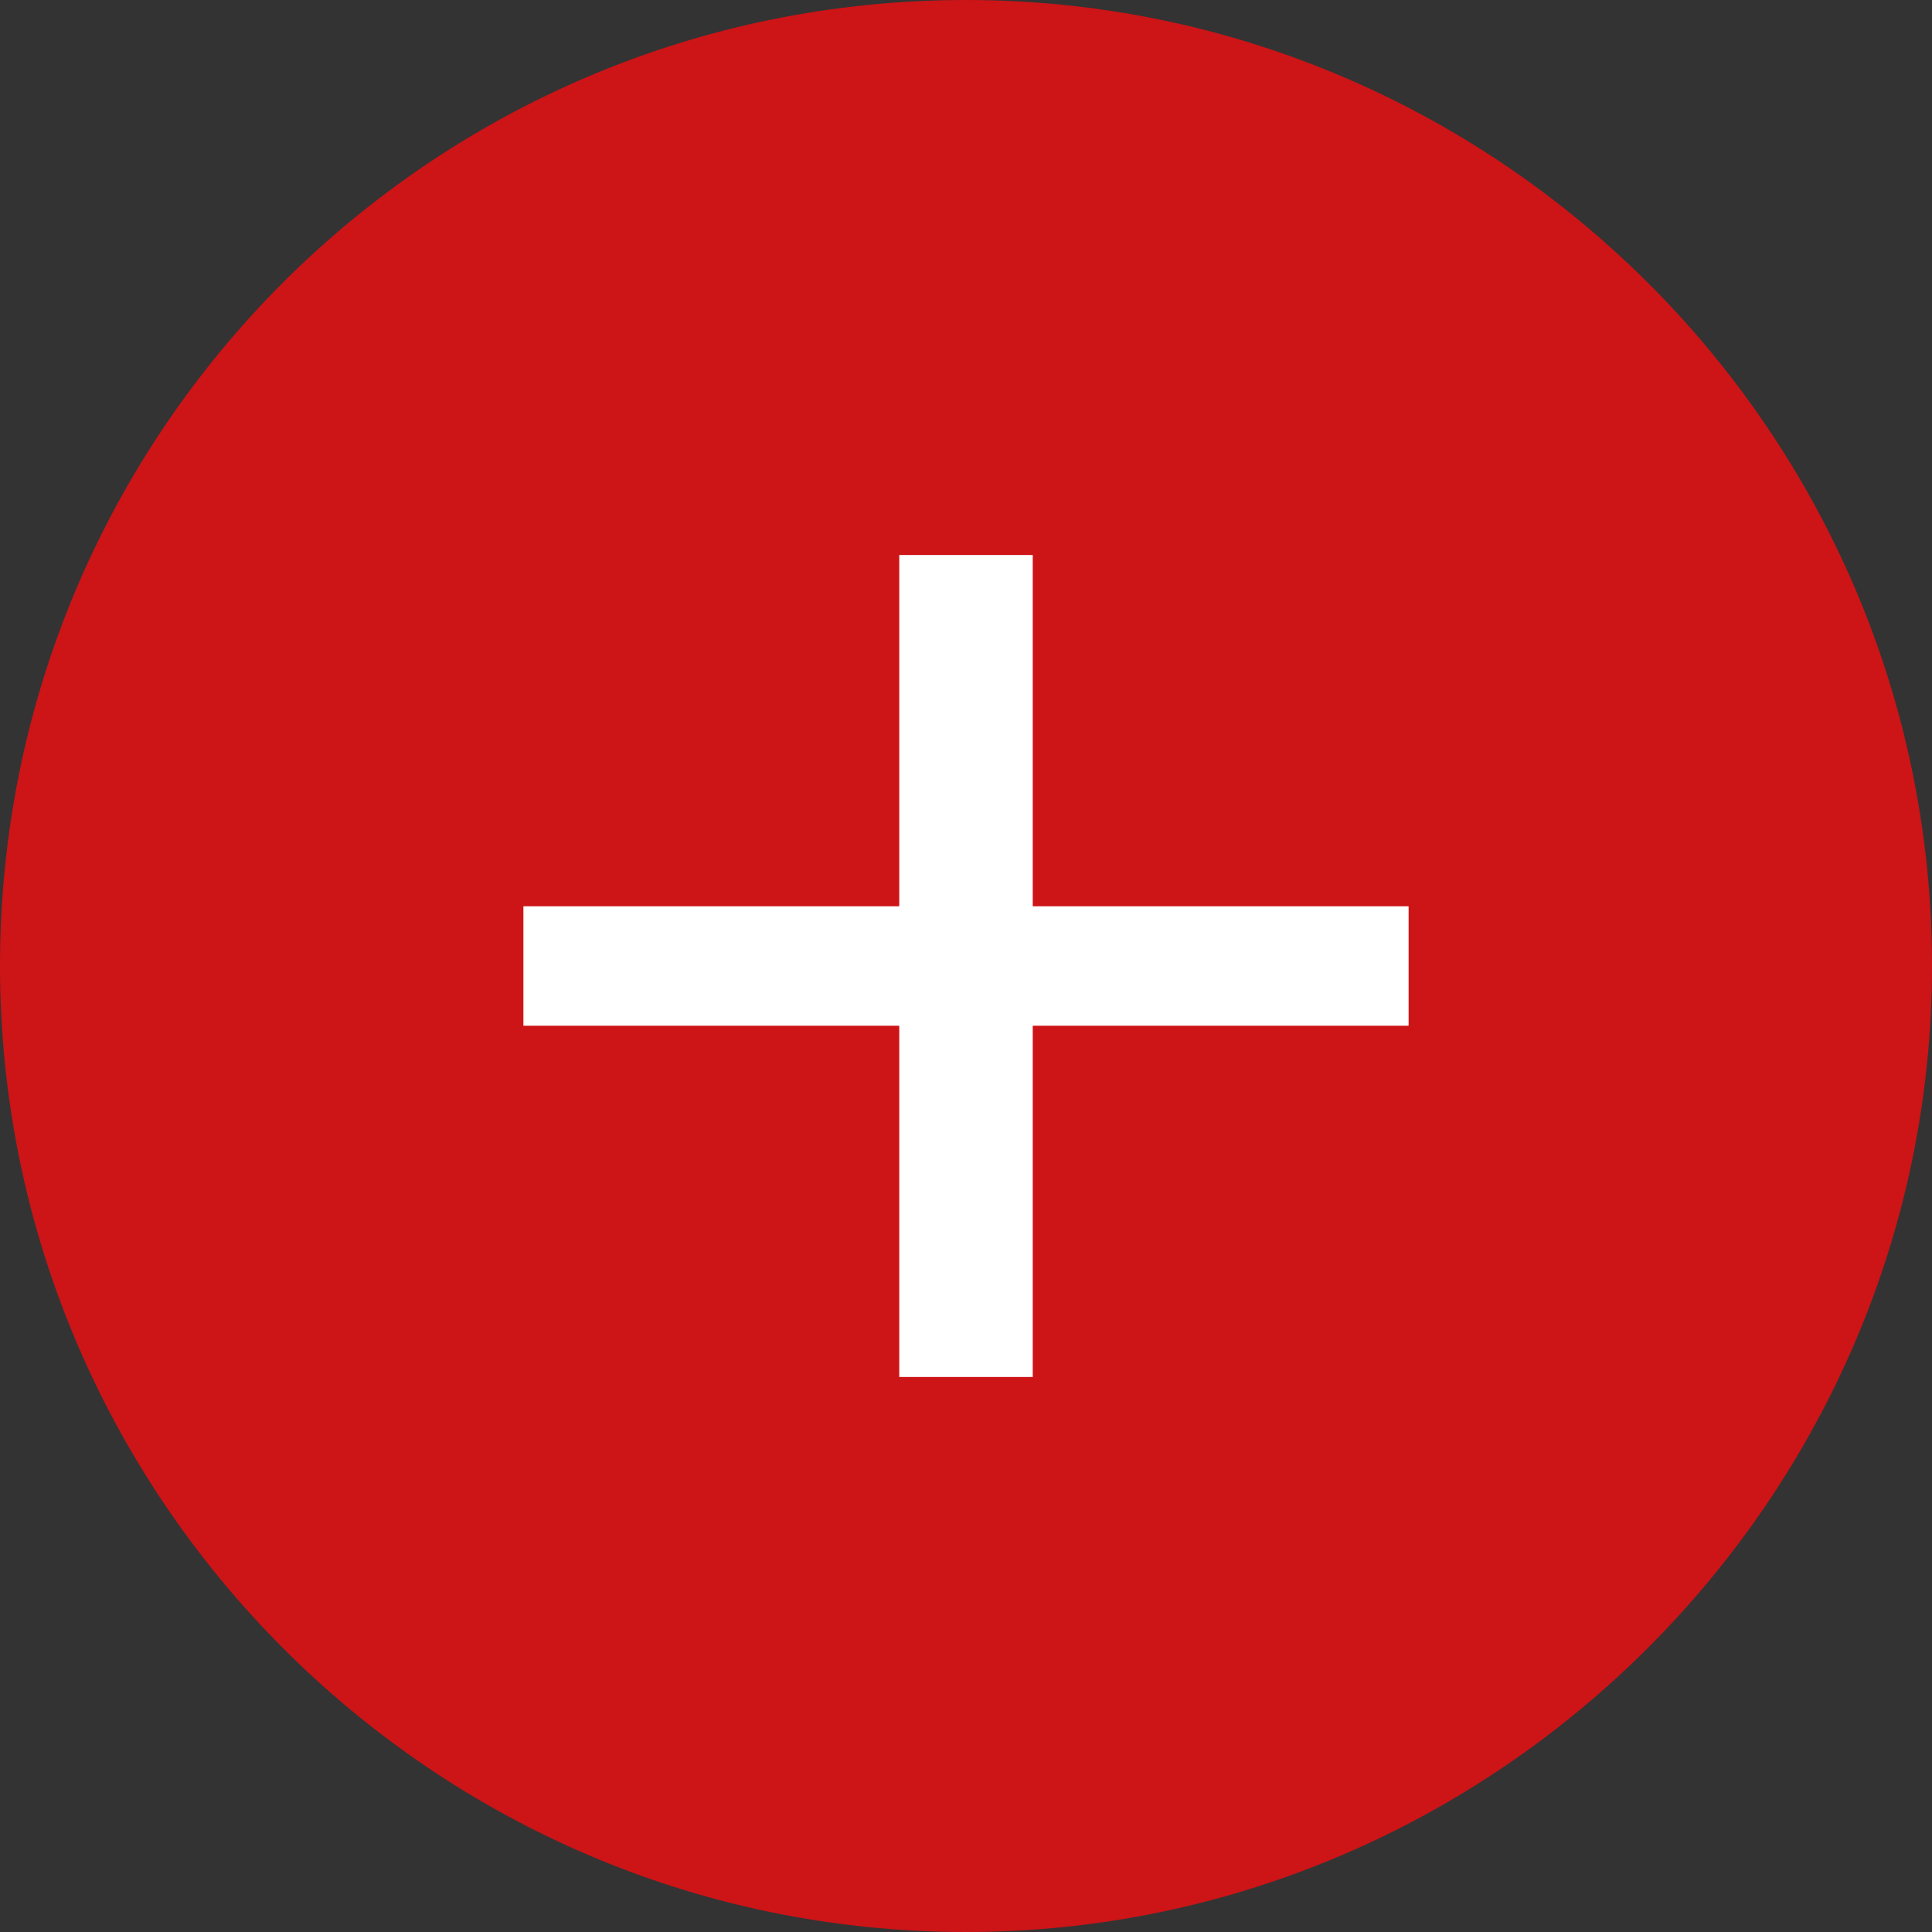 <?xml version="1.0" encoding="utf-8"?>
<!-- Generator: Adobe Illustrator 24.3.0, SVG Export Plug-In . SVG Version: 6.00 Build 0)  -->
<svg version="1.1" id="Capa_1" xmlns="http://www.w3.org/2000/svg" xmlns:xlink="http://www.w3.org/1999/xlink" x="0px" y="0px"
	 viewBox="0 0 55 55" style="enable-background:new 0 0 55 55;" xml:space="preserve">
<rect x="0" y="0" width="55" height="55" fill="#333333" stroke="none"/>
<style type="text/css">
	.st0{fill:#CD1417;}
	.st1{fill:#FFFFFF;}
</style>
<path class="st0" d="M27.5,0C12.3,0,0,12.3,0,27.5C0,42.6,12.3,55,27.5,55C42.6,55,55,42.6,55,27.5C55,12.3,42.6,0,27.5,0z"/>
<polygon class="st1" points="29.4,15.8 25.6,15.8 25.6,25.8 14.9,25.8 14.9,29.2 25.6,29.2 25.6,39.2 29.4,39.2 29.4,29.2 
	40.1,29.2 40.1,25.8 29.4,25.8 "/>
</svg>
